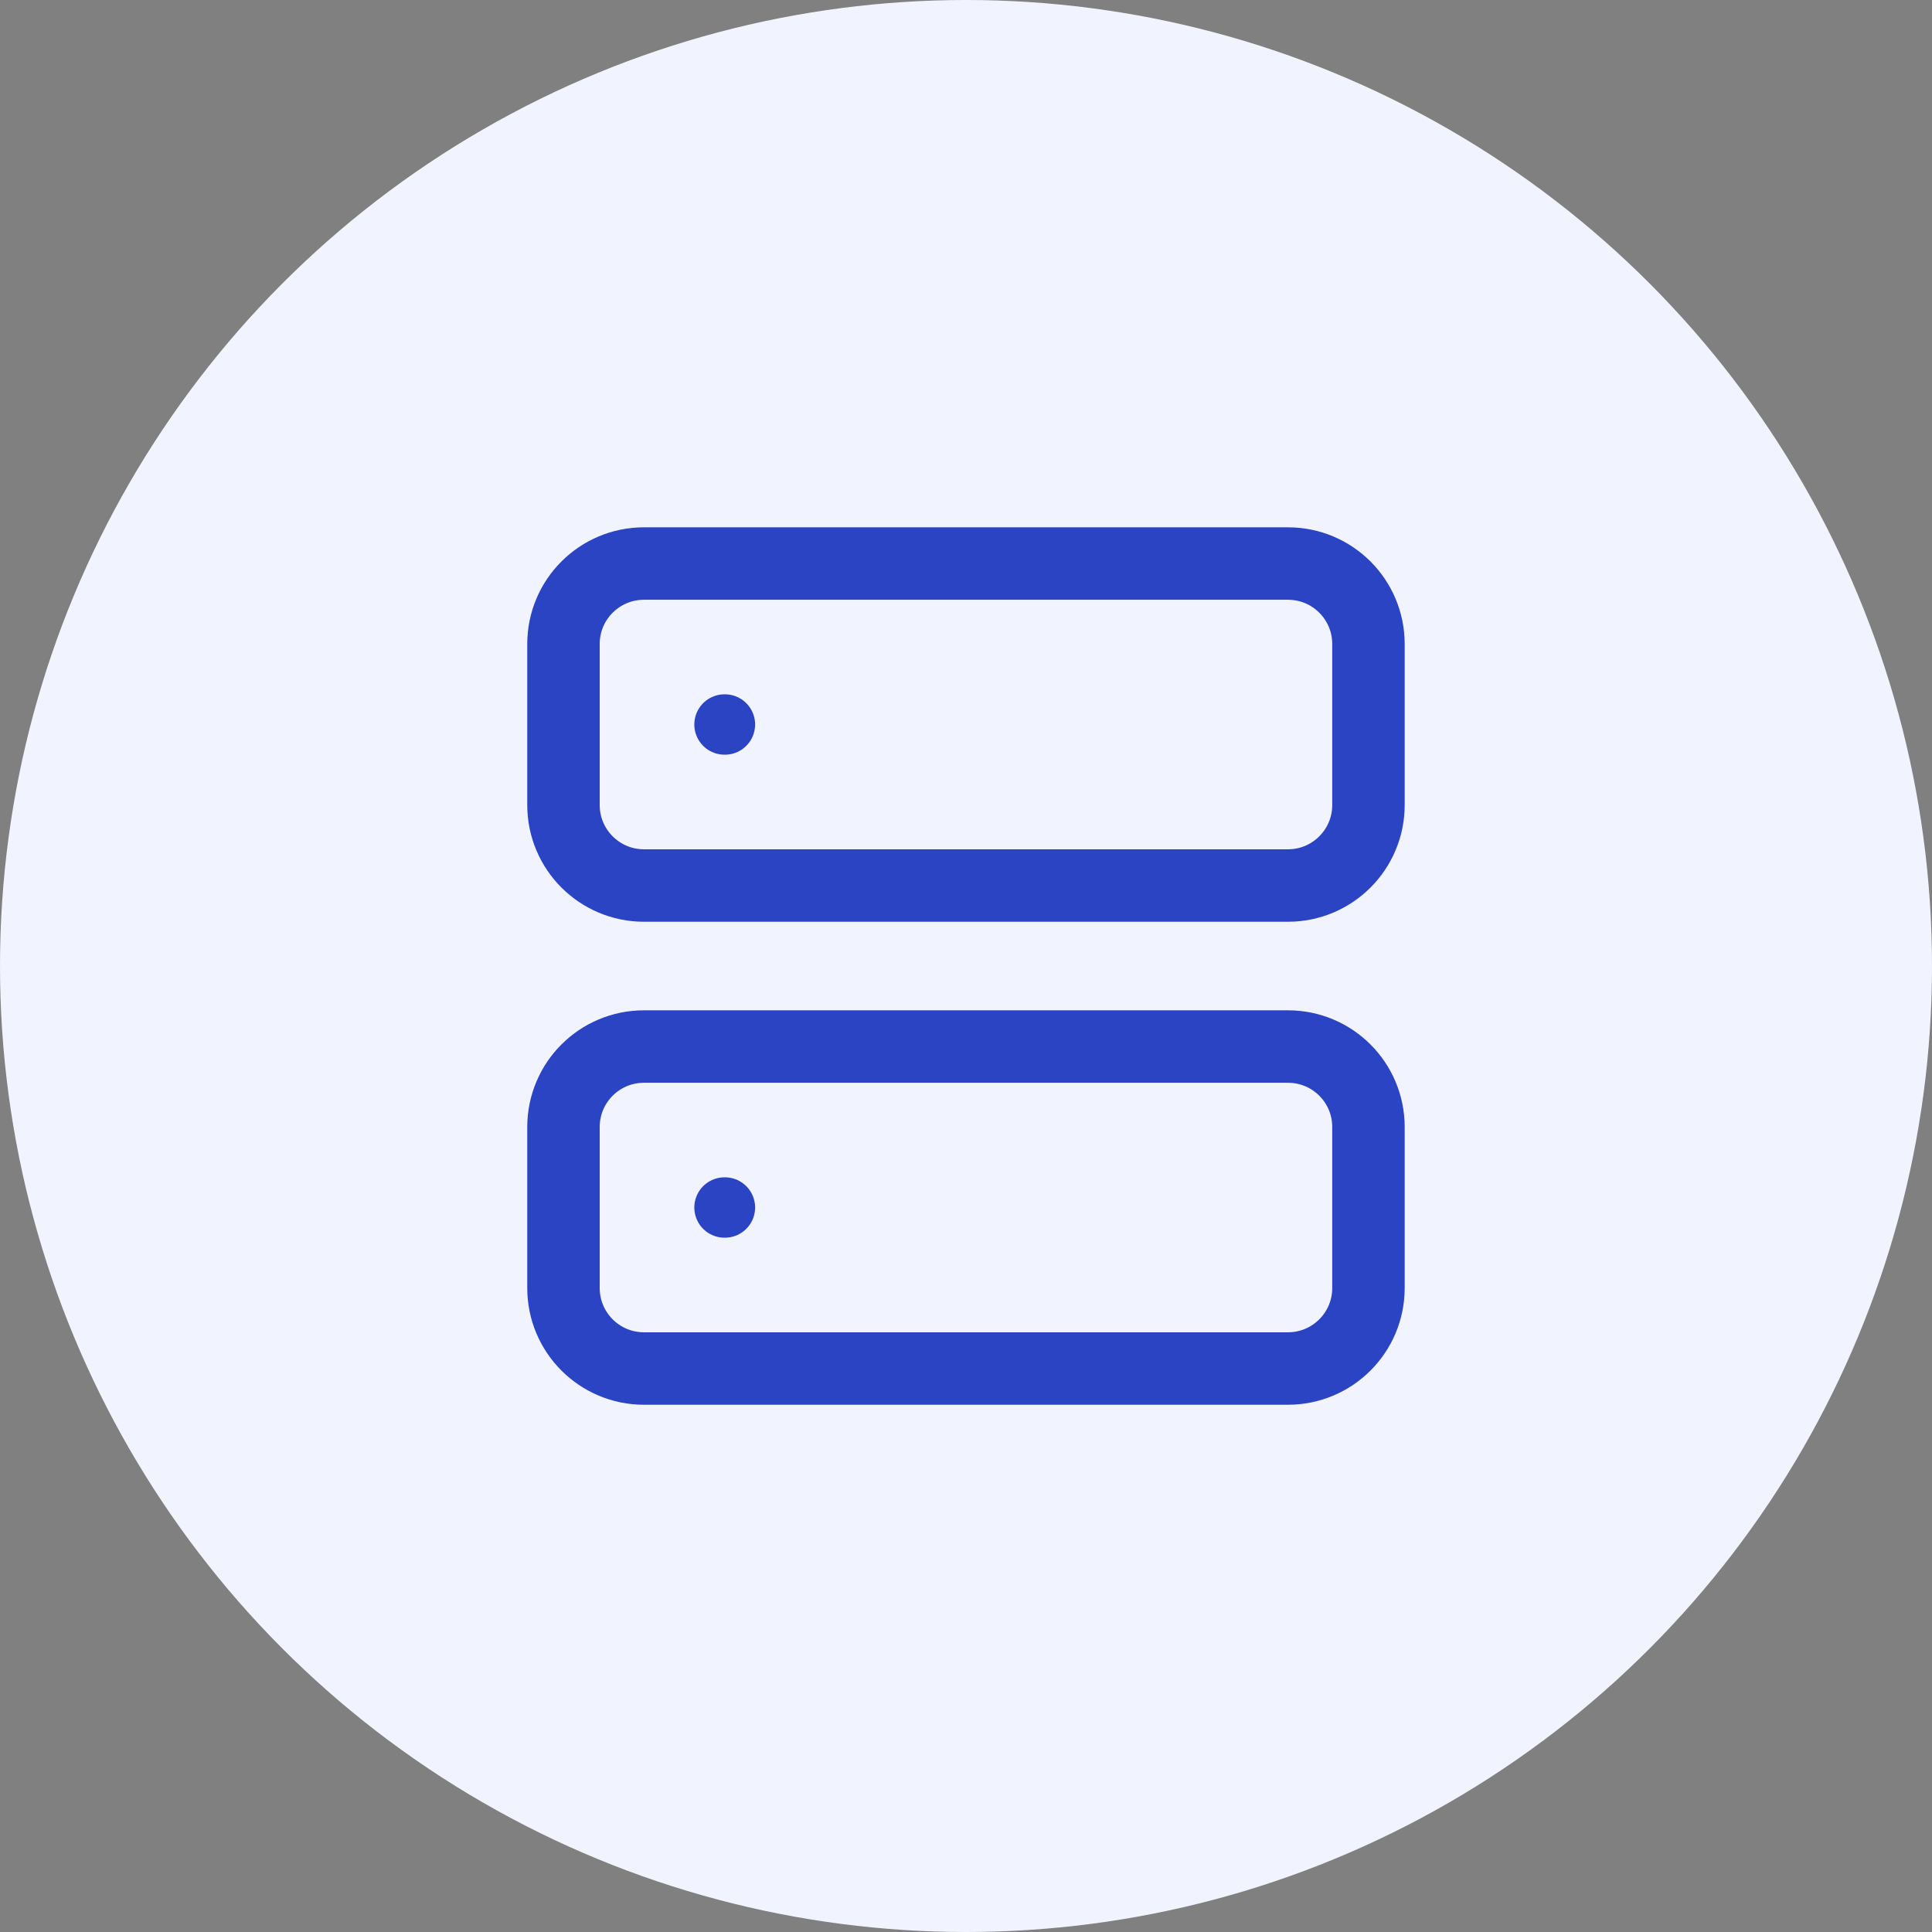 <svg width="32" height="32" viewBox="0 0 32 32" fill="none" xmlns="http://www.w3.org/2000/svg">
<rect x="0" y="0" width="32" height="32" fill="#808080" stroke="none"/>
<circle cx="16" cy="16" r="16" fill="#F1F3FF"/>
<g clip-path="url(#clip0_6425_1819)">
<path d="M21.333 9.334H10.666C9.93 9.334 9.333 9.93 9.333 10.667V13.334C9.333 14.07 9.93 14.667 10.666 14.667H21.333C22.069 14.667 22.666 14.07 22.666 13.334V10.667C22.666 9.93 22.069 9.334 21.333 9.334Z" stroke="#2A44C4" stroke-width="1.2" stroke-linecap="round" stroke-linejoin="round"/>
<path d="M21.333 17.334H10.666C9.93 17.334 9.333 17.93 9.333 18.667V21.334C9.333 22.07 9.93 22.667 10.666 22.667H21.333C22.069 22.667 22.666 22.07 22.666 21.334V18.667C22.666 17.93 22.069 17.334 21.333 17.334Z" stroke="#2A44C4" stroke-width="1.2" stroke-linecap="round" stroke-linejoin="round"/>
<path d="M12 12H12.007" stroke="#2A44C4" stroke-linecap="round" stroke-linejoin="round"/>
<path d="M12 20H12.007" stroke="#2A44C4" stroke-linecap="round" stroke-linejoin="round"/>
</g>
<defs>
<clipPath id="clip0_6425_1819">
<rect width="16" height="16" fill="white" transform="translate(8 8)"/>
</clipPath>
</defs>
</svg>
